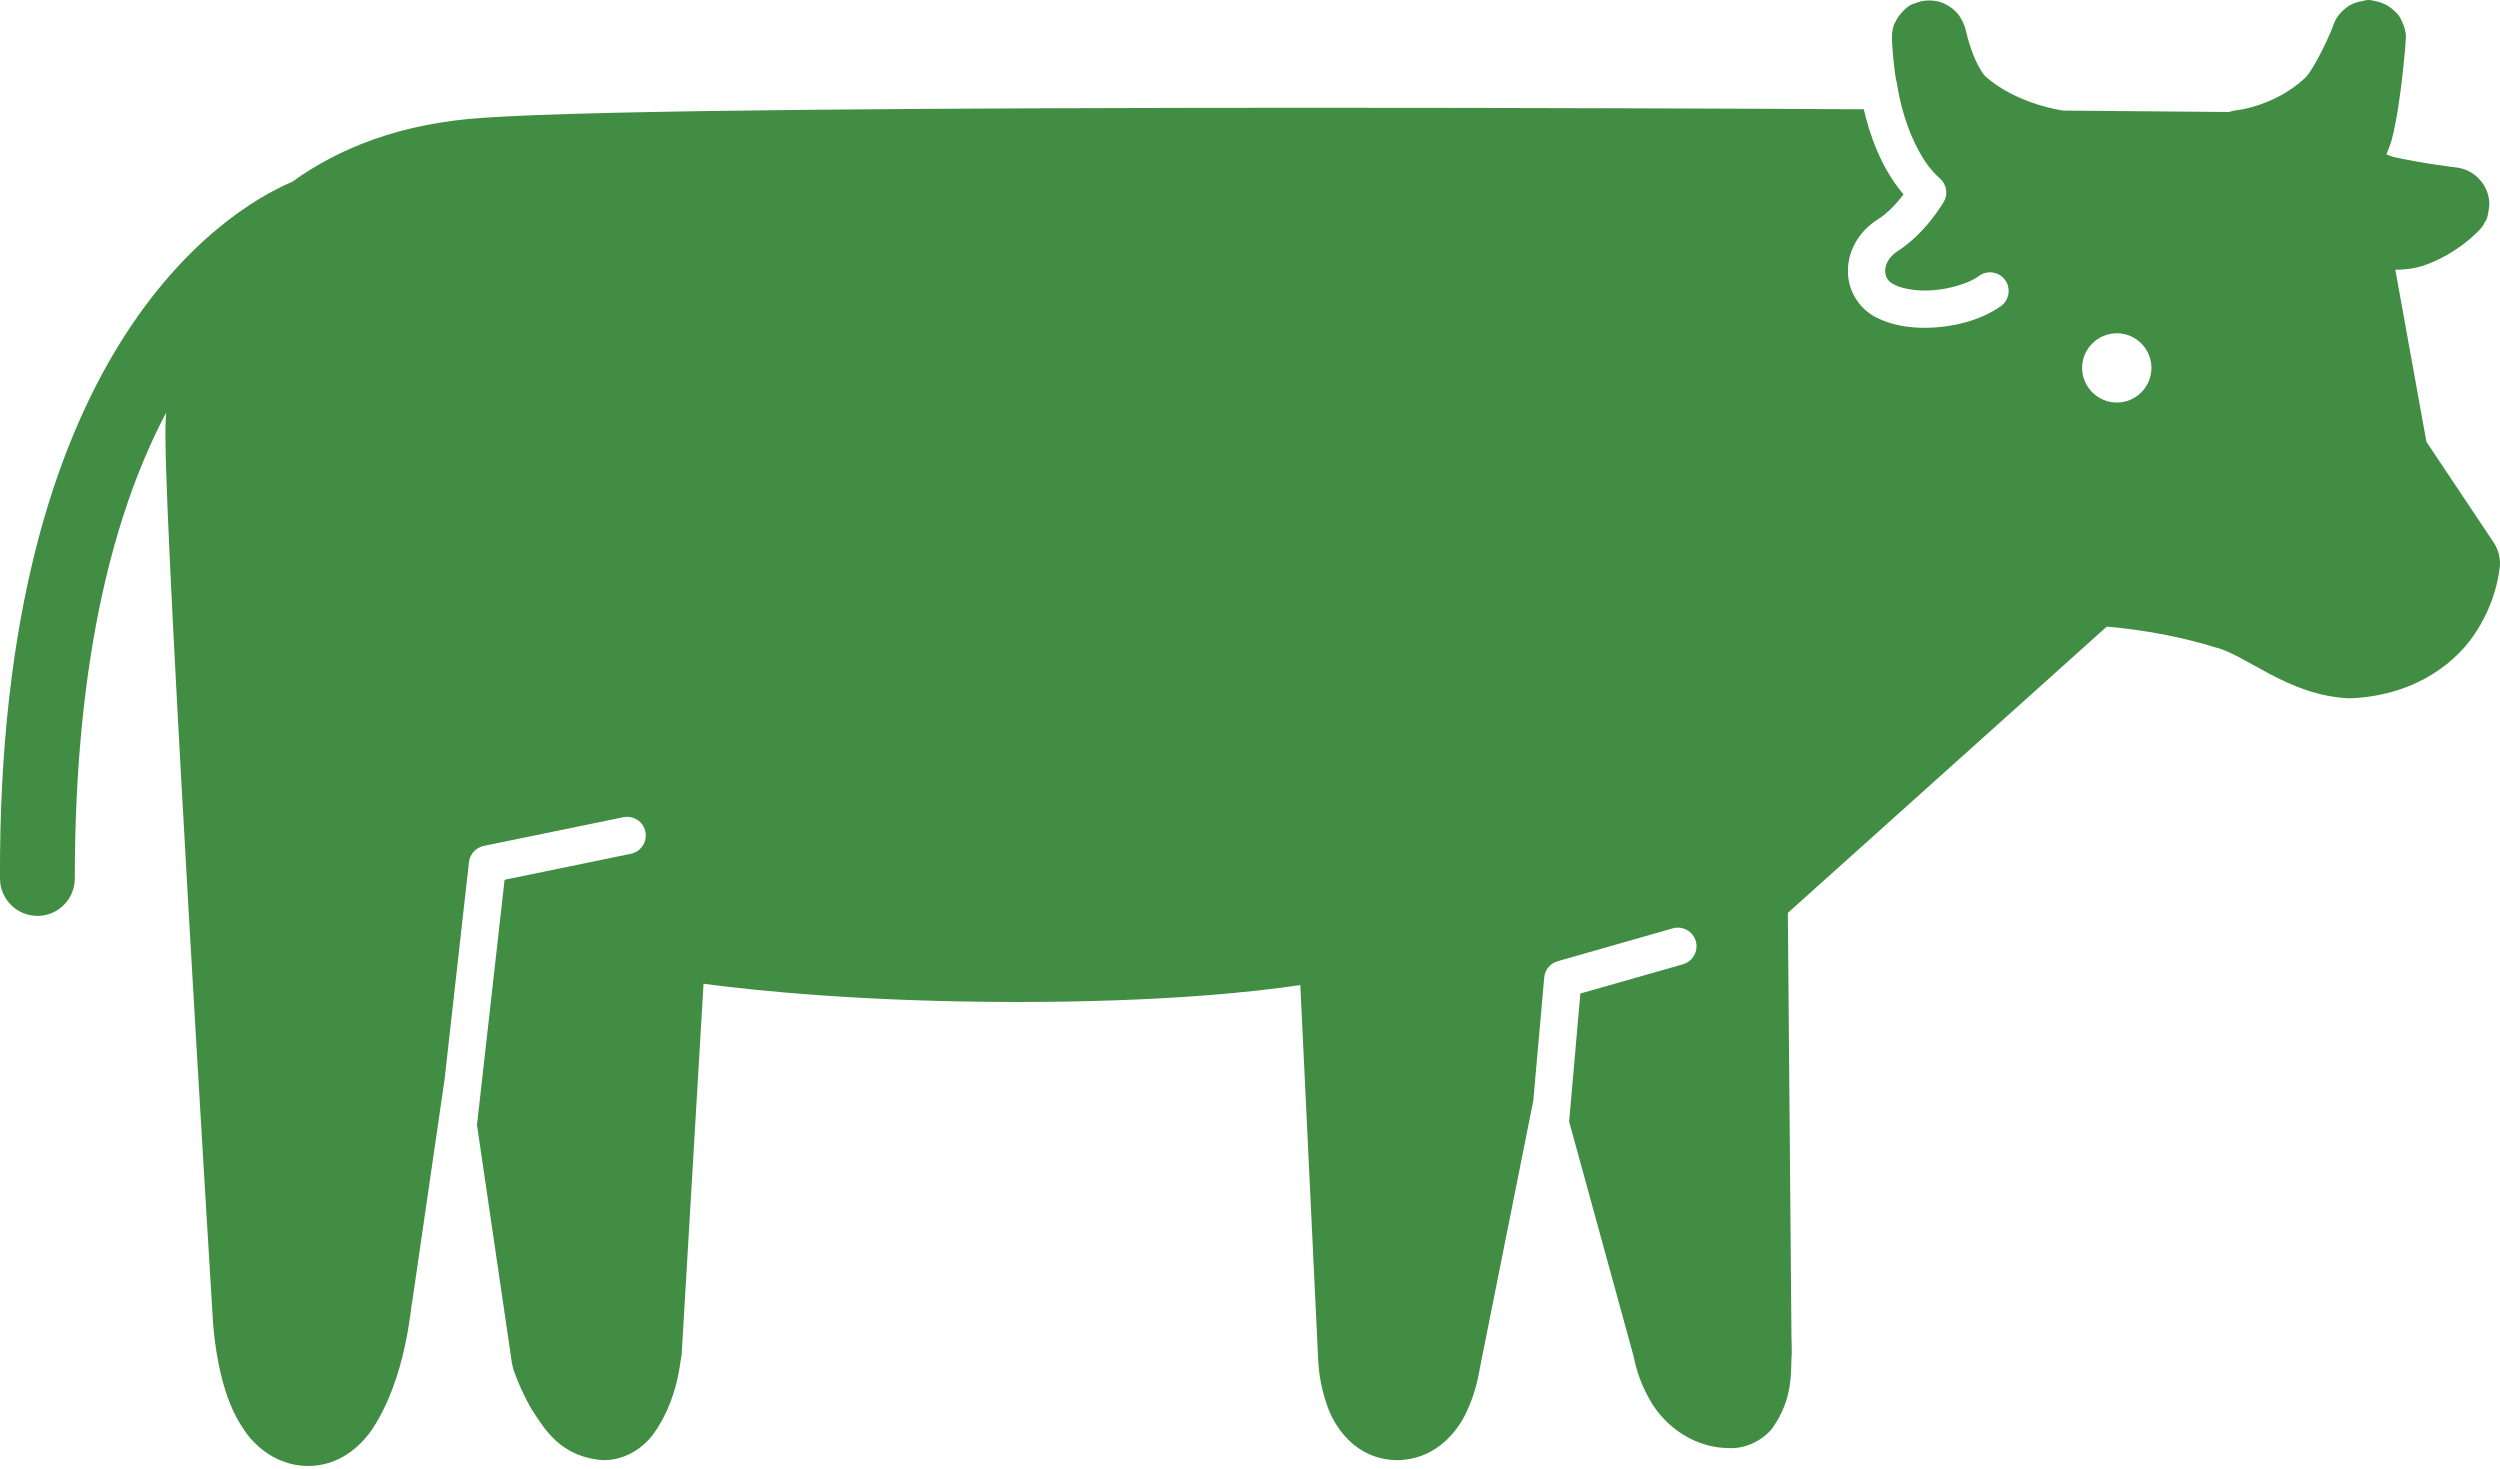 <?xml version="1.0" encoding="UTF-8"?>
<svg width="160px" height="94px" viewBox="0 0 160 94" version="1.1" xmlns="http://www.w3.org/2000/svg" xmlns:xlink="http://www.w3.org/1999/xlink">
    <title>pic-cow-green</title>
    <g id="Symbols" stroke="none" stroke-width="1" fill="none" fill-rule="evenodd">
        <g id="illust/牛-緑" fill="#418D43">
            <path d="M135.479,25.763 C134.26,25.763 133.256,24.77 133.256,23.542 C133.256,22.321 134.26,21.329 135.479,21.329 C136.696,21.329 137.687,22.321 137.694,23.542 C137.687,24.77 136.696,25.763 135.479,25.763 M159.603,34.731 L155.291,28.277 L153.301,17.265 C153.838,17.255 154.38,17.221 155.067,17.011 C156.19,16.632 157.05,16.08 157.655,15.626 C157.958,15.398 158.193,15.192 158.362,15.031 C158.453,14.955 158.523,14.882 158.576,14.827 C158.602,14.801 158.625,14.776 158.645,14.756 C158.657,14.747 158.662,14.735 158.669,14.728 L158.698,14.7 C158.704,14.698 158.707,14.687 158.727,14.673 C158.738,14.659 158.743,14.65 158.773,14.612 C158.791,14.594 158.806,14.572 158.854,14.514 C158.879,14.476 158.904,14.437 158.973,14.34 C159.01,14.137 159.196,14.306 159.319,13.091 C159.319,11.883 158.407,10.858 157.206,10.718 C157.206,10.718 155.1,10.47 153.269,10.065 C153.18,10.055 152.983,9.981 152.729,9.875 C152.847,9.59 152.97,9.299 153.062,8.976 C153.404,7.659 153.608,6.121 153.754,4.845 C153.827,4.211 153.876,3.648 153.918,3.246 C153.933,3.043 153.939,2.878 153.953,2.766 L153.953,2.696 C153.969,2.602 153.973,2.513 153.973,2.423 C153.994,2.121 153.898,1.714 153.711,1.337 C153.578,1.033 153.43,0.863 153.296,0.751 C153.255,0.708 153.215,0.668 153.166,0.634 C153.125,0.591 153.069,0.549 153.015,0.511 L153.015,0.508 C152.817,0.362 152.725,0.324 152.649,0.282 C152.449,0.178 152.225,0.108 152.001,0.069 C151.615,-0.044 151.395,0.005 151.248,0.058 C151.238,0.058 151.234,0.065 151.234,0.065 C151.147,0.077 151.074,0.087 151.004,0.103 C151.004,0.103 151,0.103 151,0.101 C150.944,0.115 150.895,0.128 150.847,0.146 C150.575,0.225 150.396,0.33 150.258,0.423 C149.998,0.597 149.776,0.82 149.605,1.07 C149.552,1.141 149.529,1.189 149.512,1.217 C149.464,1.3 149.421,1.389 149.386,1.479 C149.375,1.493 149.373,1.495 149.373,1.499 C149.33,1.598 149.297,1.698 149.267,1.799 C148.962,2.555 147.967,4.69 147.408,5.094 C146.449,5.961 145.319,6.48 144.433,6.761 C143.985,6.905 143.605,6.985 143.352,7.024 C143.102,7.072 143.048,7.064 143.048,7.072 C142.909,7.084 142.792,7.136 142.658,7.168 L132.078,7.078 C132.035,7.077 131.373,6.994 130.358,6.673 C129.305,6.337 128.02,5.749 127.094,4.909 C126.92,4.797 126.442,3.993 126.198,3.257 C125.923,2.522 125.819,1.941 125.81,1.941 C125.767,1.747 125.699,1.572 125.618,1.4 C125.569,1.299 125.512,1.203 125.455,1.112 C125.417,1.051 125.379,0.975 125.339,0.929 C125.301,0.887 125.263,0.84 125.224,0.799 C125.088,0.646 124.916,0.511 124.734,0.4 C124.691,0.368 124.637,0.338 124.576,0.31 L124.57,0.306 C124.497,0.272 124.414,0.224 124.366,0.201 C124.355,0.199 124.343,0.197 124.342,0.194 L124.333,0.194 C124.165,0.12 123.996,0.079 123.847,0.058 C123.72,0.038 123.646,0.034 123.59,0.034 C123.477,0.025 123.371,0.03 123.265,0.038 C123.156,0.044 123.031,0.058 122.812,0.12 L122.805,0.125 C122.722,0.148 122.635,0.178 122.546,0.217 C122.388,0.253 122.187,0.327 121.904,0.607 C121.653,0.831 121.443,1.105 121.3,1.414 C121.29,1.432 121.276,1.449 121.266,1.469 C121.129,1.738 121.08,2.089 121.081,2.441 C121.08,2.513 121.08,2.587 121.088,2.663 C121.098,2.918 121.155,3.683 121.266,4.579 C121.292,4.759 121.325,4.937 121.346,5.117 C121.35,5.154 121.379,5.19 121.385,5.225 C121.392,5.225 121.51,6.288 121.944,7.63 C122.375,8.975 123.119,10.531 124.154,11.418 C124.587,11.797 124.693,12.43 124.396,12.929 C124.343,12.995 123.291,14.872 121.47,16.058 C120.856,16.451 120.66,16.935 120.65,17.332 C120.66,17.712 120.806,17.988 121.182,18.19 C121.642,18.439 122.382,18.594 123.196,18.594 C124.507,18.603 125.984,18.167 126.667,17.652 C127.199,17.27 127.943,17.387 128.333,17.928 C128.712,18.462 128.591,19.21 128.057,19.591 C126.762,20.509 124.968,20.966 123.196,20.981 C122.106,20.976 121.031,20.805 120.065,20.312 C118.908,19.713 118.249,18.512 118.267,17.332 C118.263,16.079 118.947,14.815 120.176,14.043 C120.825,13.644 121.426,12.966 121.829,12.446 C120.319,10.677 119.615,8.438 119.284,6.994 C111.787,6.953 98.129,6.898 83.633,6.898 C61.779,6.905 38.208,7.021 30.928,7.539 C25.742,7.873 21.74,9.436 18.699,11.639 C14.316,13.482 -0.15,22.587 -5.68434189e-14,56.222 C-5.68434189e-14,57.542 1.074,58.617 2.399,58.617 C3.722,58.617 4.787,57.542 4.787,56.222 C4.787,41.694 7.478,32.378 10.637,26.405 C10.592,26.967 10.577,27.512 10.59,28.04 C10.602,35.334 13.597,83.982 13.597,84.041 C13.605,84.048 13.643,86.003 14.195,88.195 C14.483,89.289 14.882,90.461 15.654,91.561 C16.384,92.647 17.76,93.746 19.532,93.818 C19.644,93.823 19.712,93.823 19.742,93.823 C21.667,93.818 23.037,92.609 23.791,91.513 C26.032,88.189 26.295,83.485 26.382,83.312 L28.452,69.087 L30.014,55.176 C30.071,54.66 30.45,54.249 30.965,54.137 L39.899,52.302 C40.54,52.172 41.174,52.581 41.306,53.232 C41.44,53.877 41.022,54.505 40.374,54.643 L32.294,56.306 L30.527,71.993 L32.762,87.234 L32.855,87.64 C32.891,87.731 33.267,88.886 34.017,90.18 C34.798,91.367 35.826,93.262 38.61,93.45 C40.074,93.464 41.19,92.599 41.77,91.84 C43.452,89.563 43.528,86.934 43.621,86.756 L45.026,62.961 C48.536,63.426 55.405,64.121 65.141,64.128 C74.253,64.121 80.093,63.512 83.22,63.043 L84.373,87.219 C84.391,87.364 84.428,88.506 84.921,89.902 C85.329,91.165 86.651,93.414 89.416,93.45 C92.098,93.409 93.461,91.345 93.975,90.105 C94.486,88.938 94.647,87.937 94.7,87.611 L98.131,70.441 L98.83,62.556 C98.875,62.067 99.213,61.648 99.696,61.516 L107.056,59.414 C107.685,59.235 108.351,59.6 108.533,60.236 C108.712,60.869 108.34,61.531 107.712,61.714 L101.143,63.586 L100.432,71.7 L100.437,71.7 C100.432,71.721 100.422,71.733 100.417,71.752 L104.559,86.829 C104.637,87.247 104.864,88.284 105.52,89.465 C106.243,90.863 108.063,92.7 110.778,92.68 C111.875,92.7 112.936,92.057 113.434,91.399 C114.821,89.438 114.585,87.725 114.674,86.555 C114.674,86.02 114.654,85.66 114.654,85.623 L114.422,58.425 L134.832,40.103 C135.202,40.134 135.671,40.179 136.229,40.252 C137.672,40.434 139.655,40.777 141.722,41.413 C143.739,41.884 146.396,44.489 150.274,44.688 C150.418,44.688 150.522,44.688 150.587,44.683 C154.701,44.461 157.339,42.313 158.567,40.283 C159.826,38.256 159.954,36.47 159.992,36.252 C160.035,35.717 159.891,35.179 159.603,34.731" id="Fill-1"></path>
        </g>
    </g>
</svg>